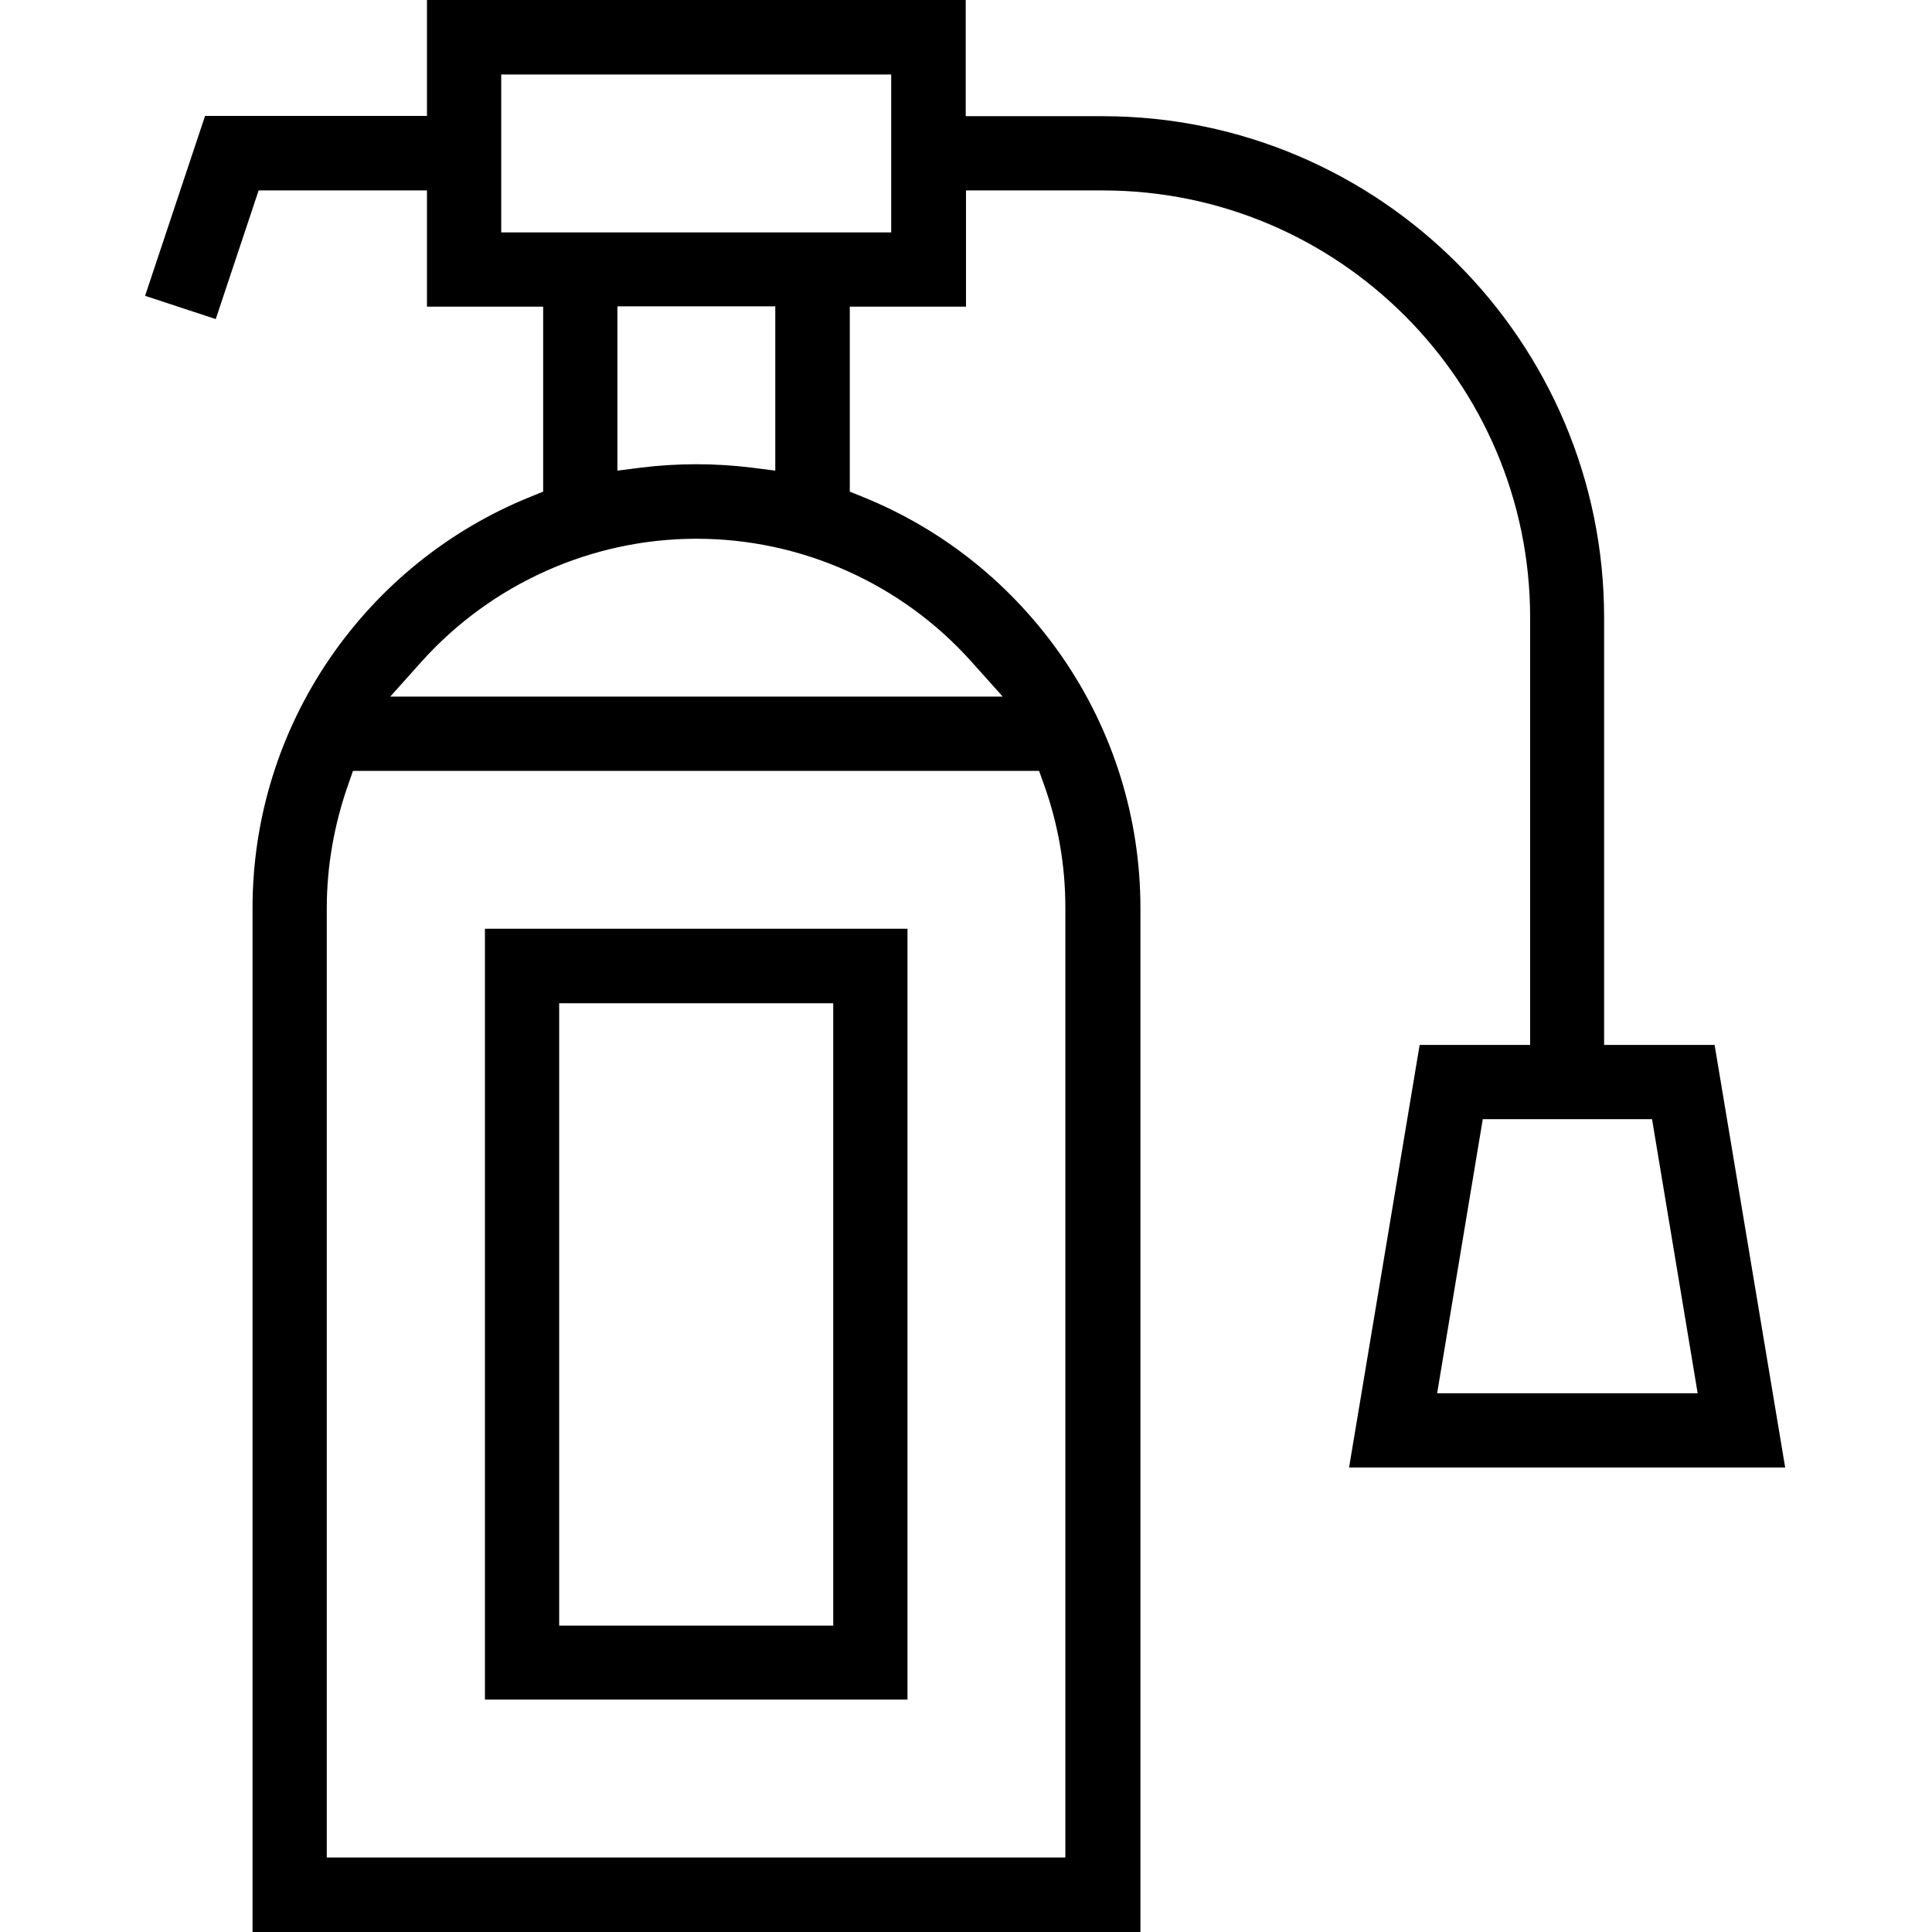 <?xml version="1.0" encoding="UTF-8"?>
<svg id="Layer_1" data-name="Layer 1" xmlns="http://www.w3.org/2000/svg" version="1.1" viewBox="0 0 70 70">
  <defs>
    <style>
      .cls-1 {
        fill: #000;
        stroke: #000;
        stroke-miterlimit: 10;
      }
    </style>
  </defs>
  <path class="cls-1" d="M9.65,69.5v-36.6c0-3.15.95-6.2,2.73-8.79,1.74-2.53,4.17-4.49,7.01-5.64l.79-.32v-7.54h-4.21v-4.21h-6.96l-1.51,4.53-1.61-.53,1.9-5.7h8.18V.5h18.52v4.21h5.46c9.75,0,17.67,7.93,17.67,17.67v15.98h4.08l2.39,14.31h-14.62l2.39-14.31h4.08v-15.98c0-8.81-7.17-15.98-15.98-15.98h-5.46v4.21h-4.21v7.54l.79.32c2.84,1.15,5.26,3.1,7.01,5.64,1.78,2.59,2.73,5.64,2.73,8.79v36.6H9.65ZM12.14,28.27c-.52,1.49-.8,3.05-.8,4.62v34.91h27.76v-34.91c0-1.59-.27-3.14-.8-4.62l-.3-.84H12.43l-.3.84ZM51.47,50.98h10.63l-1.82-10.93h-6.98l-1.82,10.93ZM25.23,19.02c-3.93,0-7.7,1.69-10.33,4.62l-1.88,2.1h24.43l-1.88-2.1c-2.63-2.94-6.4-4.62-10.33-4.62ZM21.87,17.62l1.41-.18c.64-.08,1.3-.12,1.95-.12s1.3.04,1.95.12l1.41.18v-7.02h-6.72v7.02ZM17.66,8.92h15.13V2.2h-15.13v6.72Z"/>
  <path class="cls-1" d="M18.07,61.08v-26.93h14.31v26.93h-14.31ZM19.76,59.4h10.93v-23.55h-10.93v23.55Z"/>
</svg>